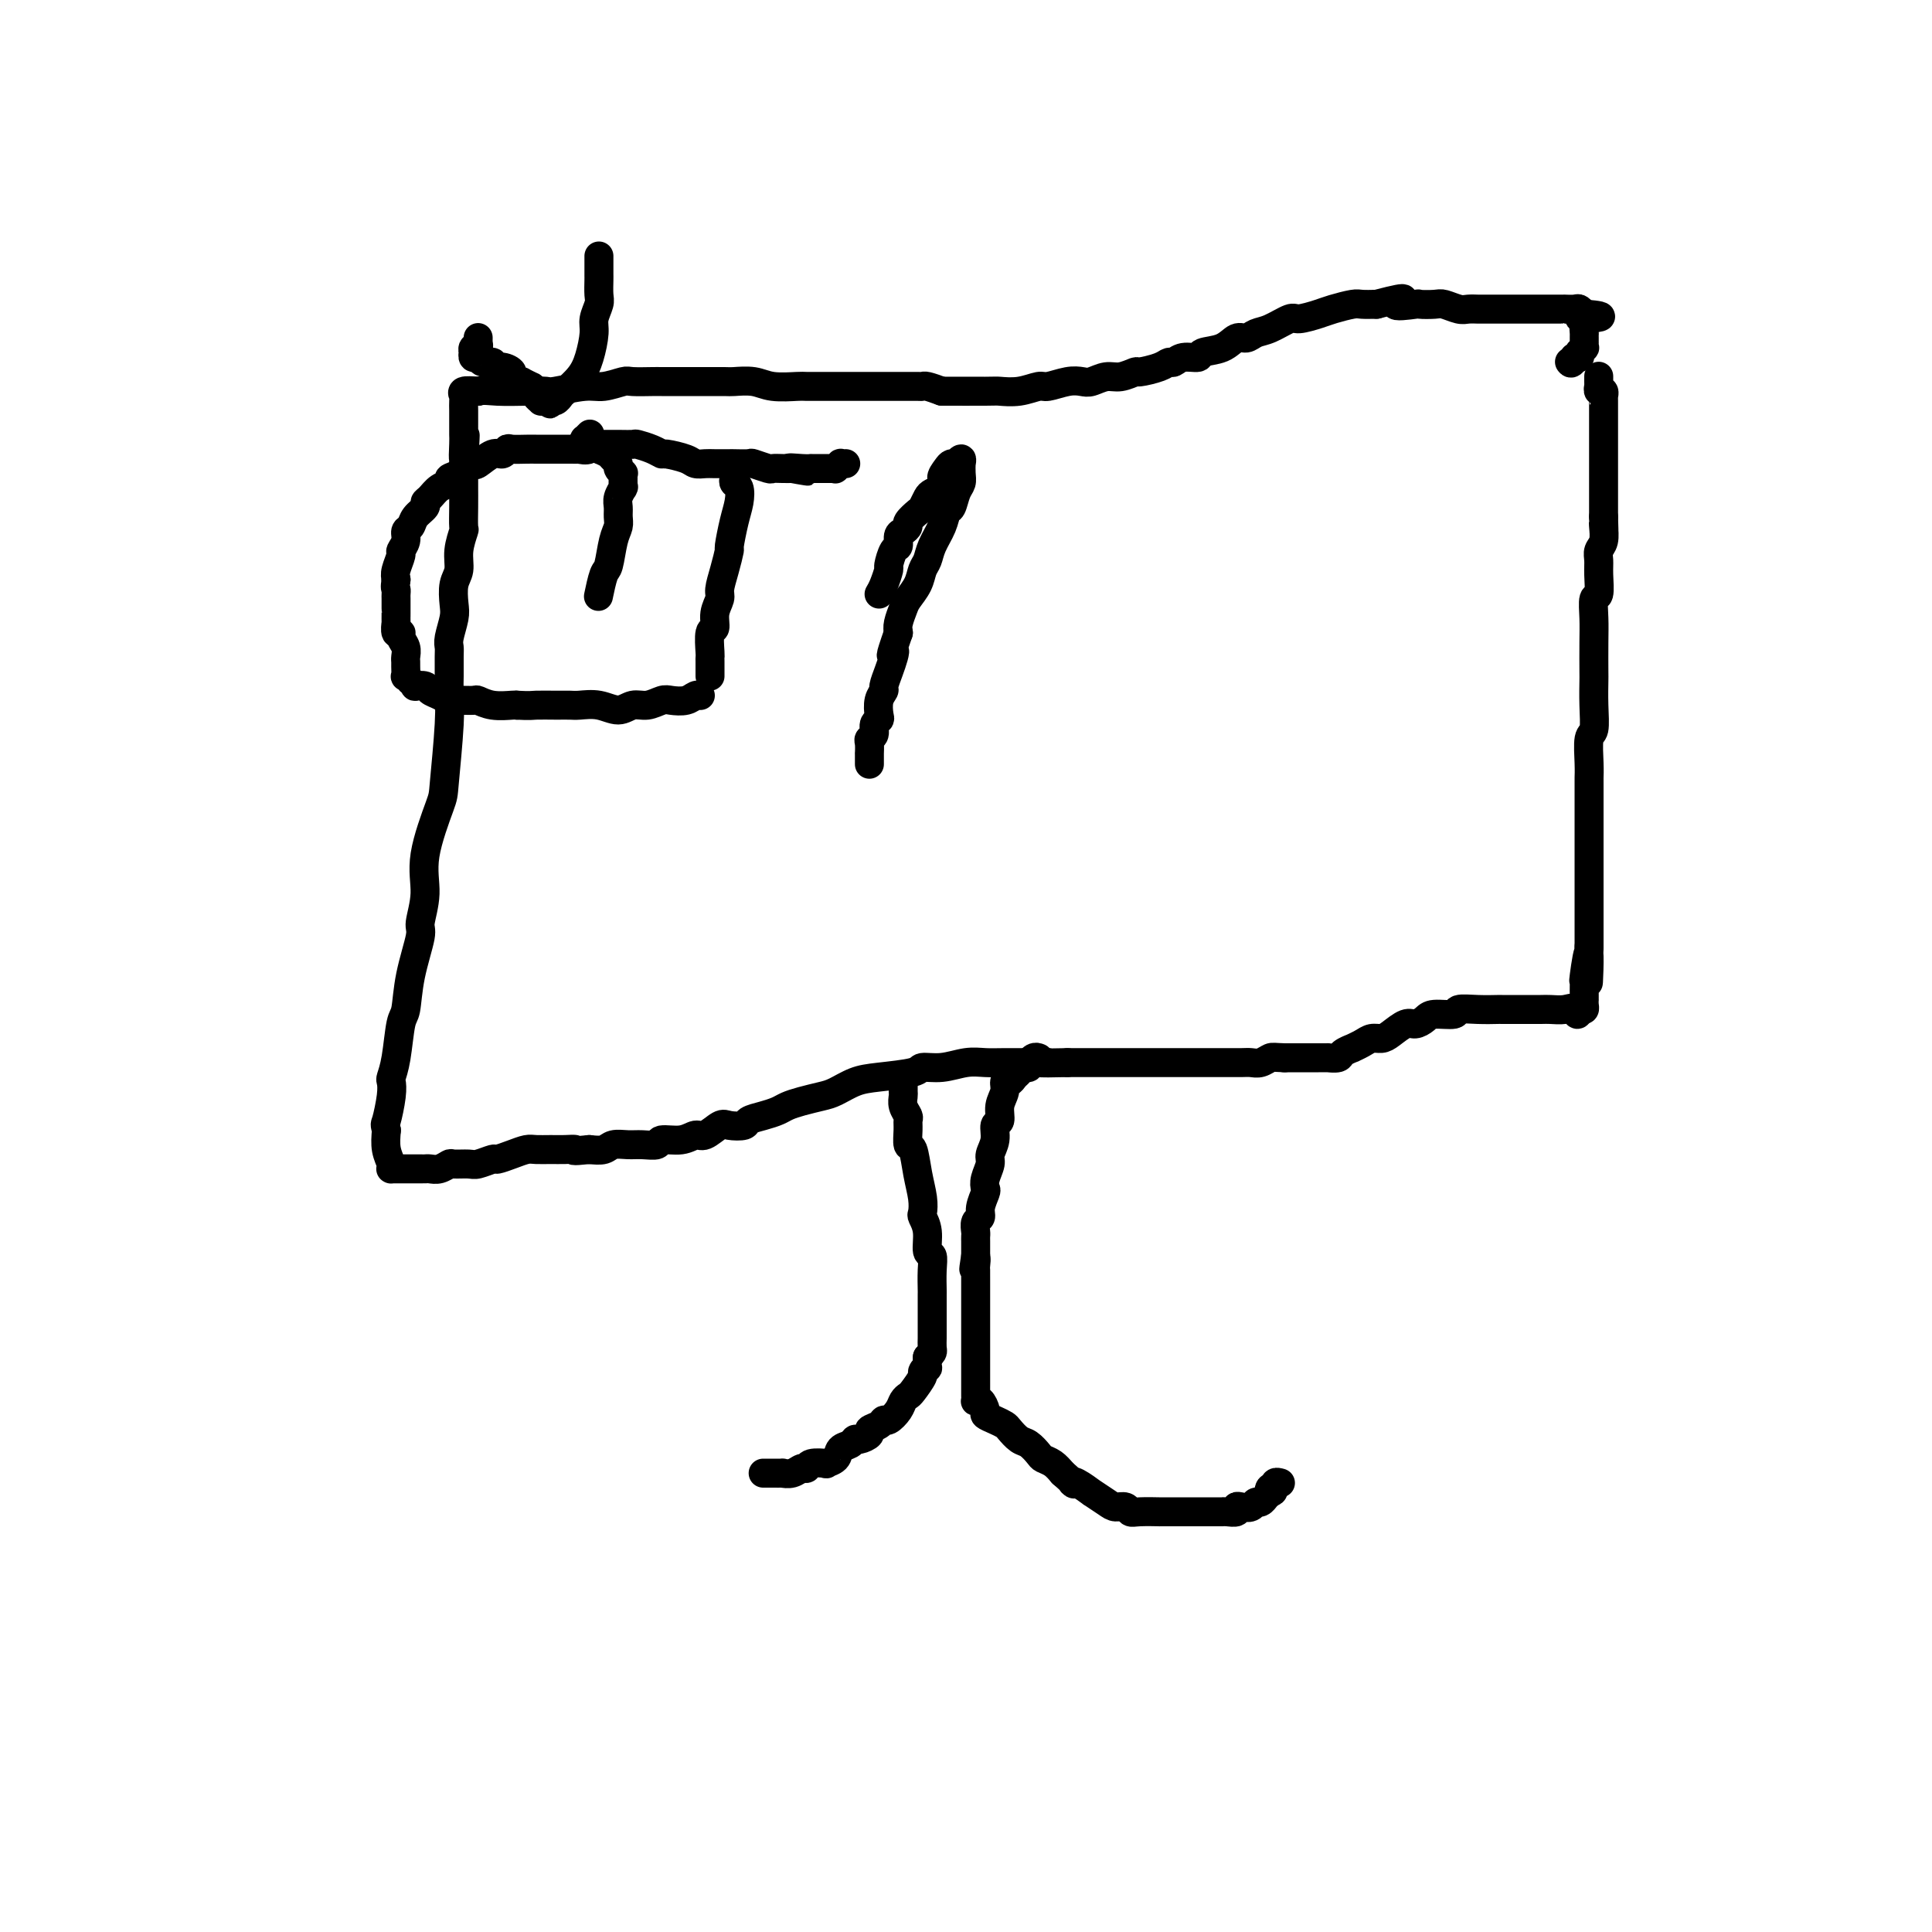 <svg viewBox='0 0 400 400' version='1.1' xmlns='http://www.w3.org/2000/svg' xmlns:xlink='http://www.w3.org/1999/xlink'><g fill='none' stroke='#000000' stroke-width='6' stroke-linecap='round' stroke-linejoin='round'><path d='M331,78c-0.000,-0.008 -0.000,-0.016 0,0c0.000,0.016 0.000,0.057 0,0c-0.000,-0.057 -0.000,-0.211 0,0c0.000,0.211 0.000,0.788 0,1c-0.000,0.212 -0.000,0.061 0,0c0.000,-0.061 0.000,-0.032 0,0c-0.000,0.032 -0.001,0.065 0,0c0.001,-0.065 0.004,-0.229 0,0c-0.004,0.229 -0.015,0.850 0,1c0.015,0.150 0.057,-0.170 0,0c-0.057,0.170 -0.211,0.832 0,1c0.211,0.168 0.789,-0.157 1,0c0.211,0.157 0.057,0.797 0,1c-0.057,0.203 -0.015,-0.030 0,0c0.015,0.030 0.004,0.324 0,1c-0.004,0.676 -0.001,1.734 0,2c0.001,0.266 0.000,-0.261 0,0c-0.000,0.261 -0.000,1.310 0,2c0.000,0.690 0.000,1.021 0,2c-0.000,0.979 -0.000,2.608 0,3c0.000,0.392 0.000,-0.452 0,0c-0.000,0.452 -0.000,2.199 0,3c0.000,0.801 0.000,0.656 0,1c-0.000,0.344 -0.000,1.177 0,2c0.000,0.823 0.000,1.638 0,2c-0.000,0.362 -0.000,0.272 0,1c0.000,0.728 0.000,2.273 0,3c-0.000,0.727 -0.000,0.636 0,1c0.000,0.364 0.000,1.182 0,2'/><path d='M332,107c0.159,4.981 0.057,2.934 0,2c-0.057,-0.934 -0.068,-0.754 0,0c0.068,0.754 0.215,2.084 0,3c-0.215,0.916 -0.794,1.419 -1,2c-0.206,0.581 -0.041,1.239 0,2c0.041,0.761 -0.042,1.625 0,3c0.042,1.375 0.207,3.262 0,4c-0.207,0.738 -0.788,0.327 -1,1c-0.212,0.673 -0.057,2.429 0,4c0.057,1.571 0.016,2.957 0,5c-0.016,2.043 -0.008,4.743 0,6c0.008,1.257 0.016,1.071 0,2c-0.016,0.929 -0.057,2.974 0,5c0.057,2.026 0.211,4.032 0,5c-0.211,0.968 -0.789,0.898 -1,2c-0.211,1.102 -0.057,3.377 0,5c0.057,1.623 0.015,2.595 0,3c-0.015,0.405 -0.004,0.243 0,1c0.004,0.757 0.001,2.432 0,4c-0.001,1.568 -0.000,3.029 0,4c0.000,0.971 0.000,1.453 0,2c-0.000,0.547 -0.000,1.160 0,2c0.000,0.840 0.000,1.907 0,3c-0.000,1.093 -0.000,2.213 0,3c0.000,0.787 0.000,1.240 0,2c-0.000,0.760 -0.000,1.828 0,3c0.000,1.172 0.000,2.449 0,3c-0.000,0.551 -0.000,0.374 0,1c0.000,0.626 0.000,2.053 0,3c-0.000,0.947 -0.000,1.413 0,2c0.000,0.587 0.000,1.293 0,2'/><path d='M329,196c-0.403,13.992 0.088,4.474 0,2c-0.088,-2.474 -0.756,2.098 -1,4c-0.244,1.902 -0.065,1.136 0,1c0.065,-0.136 0.017,0.359 0,1c-0.017,0.641 -0.004,1.429 0,2c0.004,0.571 -0.002,0.924 0,1c0.002,0.076 0.011,-0.124 0,0c-0.011,0.124 -0.041,0.572 0,1c0.041,0.428 0.155,0.837 0,1c-0.155,0.163 -0.577,0.082 -1,0'/><path d='M327,209c-0.458,2.011 -0.603,0.539 -1,0c-0.397,-0.539 -1.046,-0.144 -2,0c-0.954,0.144 -2.214,0.039 -3,0c-0.786,-0.039 -1.097,-0.010 -2,0c-0.903,0.010 -2.397,0.002 -4,0c-1.603,-0.002 -3.316,0.004 -4,0c-0.684,-0.004 -0.340,-0.016 -1,0c-0.660,0.016 -2.322,0.059 -4,0c-1.678,-0.059 -3.370,-0.222 -4,0c-0.630,0.222 -0.198,0.828 -1,1c-0.802,0.172 -2.837,-0.091 -4,0c-1.163,0.091 -1.452,0.536 -2,1c-0.548,0.464 -1.354,0.947 -2,1c-0.646,0.053 -1.131,-0.323 -2,0c-0.869,0.323 -2.122,1.344 -3,2c-0.878,0.656 -1.382,0.945 -2,1c-0.618,0.055 -1.350,-0.126 -2,0c-0.650,0.126 -1.220,0.559 -2,1c-0.780,0.441 -1.772,0.889 -2,1c-0.228,0.111 0.308,-0.114 0,0c-0.308,0.114 -1.461,0.566 -2,1c-0.539,0.434 -0.464,0.848 -1,1c-0.536,0.152 -1.684,0.041 -2,0c-0.316,-0.041 0.200,-0.011 0,0c-0.200,0.011 -1.117,0.003 -2,0c-0.883,-0.003 -1.733,-0.001 -2,0c-0.267,0.001 0.047,0.000 0,0c-0.047,-0.000 -0.456,-0.000 -1,0c-0.544,0.000 -1.223,0.000 -2,0c-0.777,-0.000 -1.650,-0.000 -2,0c-0.350,0.000 -0.175,0.000 0,0'/><path d='M266,219c-2.287,-0.061 -2.505,-0.212 -3,0c-0.495,0.212 -1.269,0.789 -2,1c-0.731,0.211 -1.421,0.057 -2,0c-0.579,-0.057 -1.047,-0.015 -2,0c-0.953,0.015 -2.390,0.004 -3,0c-0.610,-0.004 -0.391,-0.001 -1,0c-0.609,0.001 -2.044,0.000 -3,0c-0.956,-0.000 -1.431,-0.000 -2,0c-0.569,0.000 -1.232,0.000 -2,0c-0.768,-0.000 -1.641,-0.000 -2,0c-0.359,0.000 -0.203,0.000 -1,0c-0.797,-0.000 -2.545,-0.000 -3,0c-0.455,0.000 0.385,0.000 0,0c-0.385,-0.000 -1.994,-0.000 -3,0c-1.006,0.000 -1.407,0.000 -2,0c-0.593,-0.000 -1.377,-0.000 -2,0c-0.623,0.000 -1.084,0.000 -2,0c-0.916,-0.000 -2.286,-0.000 -3,0c-0.714,0.000 -0.772,0.000 -1,0c-0.228,-0.000 -0.625,-0.000 -1,0c-0.375,0.000 -0.730,0.000 -1,0c-0.270,-0.000 -0.457,-0.000 -1,0c-0.543,0.000 -1.441,0.000 -2,0c-0.559,-0.000 -0.780,-0.000 -1,0'/><path d='M221,220c-7.769,0.154 -4.692,0.040 -4,0c0.692,-0.040 -1.003,-0.007 -3,0c-1.997,0.007 -4.297,-0.013 -6,0c-1.703,0.013 -2.808,0.059 -4,0c-1.192,-0.059 -2.471,-0.223 -4,0c-1.529,0.223 -3.307,0.832 -5,1c-1.693,0.168 -3.300,-0.106 -4,0c-0.700,0.106 -0.493,0.592 -2,1c-1.507,0.408 -4.728,0.739 -7,1c-2.272,0.261 -3.596,0.451 -5,1c-1.404,0.549 -2.889,1.456 -4,2c-1.111,0.544 -1.847,0.723 -3,1c-1.153,0.277 -2.723,0.651 -4,1c-1.277,0.349 -2.263,0.671 -3,1c-0.737,0.329 -1.227,0.663 -2,1c-0.773,0.337 -1.830,0.677 -3,1c-1.170,0.323 -2.453,0.630 -3,1c-0.547,0.370 -0.359,0.802 -1,1c-0.641,0.198 -2.113,0.162 -3,0c-0.887,-0.162 -1.191,-0.451 -2,0c-0.809,0.451 -2.123,1.641 -3,2c-0.877,0.359 -1.316,-0.114 -2,0c-0.684,0.114 -1.614,0.815 -3,1c-1.386,0.185 -3.229,-0.148 -4,0c-0.771,0.148 -0.471,0.775 -1,1c-0.529,0.225 -1.888,0.046 -3,0c-1.112,-0.046 -1.979,0.039 -3,0c-1.021,-0.039 -2.198,-0.203 -3,0c-0.802,0.203 -1.229,0.772 -2,1c-0.771,0.228 -1.885,0.114 -3,0'/><path d='M122,238c-4.308,0.464 -3.079,0.124 -3,0c0.079,-0.124 -0.992,-0.030 -2,0c-1.008,0.030 -1.952,-0.002 -3,0c-1.048,0.002 -2.201,0.038 -3,0c-0.799,-0.038 -1.243,-0.150 -2,0c-0.757,0.150 -1.825,0.562 -3,1c-1.175,0.438 -2.455,0.902 -3,1c-0.545,0.098 -0.355,-0.171 -1,0c-0.645,0.171 -2.126,0.782 -3,1c-0.874,0.218 -1.141,0.044 -2,0c-0.859,-0.044 -2.310,0.041 -3,0c-0.690,-0.041 -0.618,-0.207 -1,0c-0.382,0.207 -1.219,0.788 -2,1c-0.781,0.212 -1.506,0.057 -2,0c-0.494,-0.057 -0.759,-0.015 -1,0c-0.241,0.015 -0.460,0.004 -1,0c-0.540,-0.004 -1.403,-0.001 -2,0c-0.597,0.001 -0.930,0.000 -1,0c-0.070,-0.000 0.121,-0.000 0,0c-0.121,0.000 -0.554,0.000 -1,0c-0.446,-0.000 -0.904,-0.000 -1,0c-0.096,0.000 0.170,0.000 0,0c-0.170,-0.000 -0.777,-0.002 -1,0c-0.223,0.002 -0.064,0.006 0,0c0.064,-0.006 0.031,-0.024 0,0c-0.031,0.024 -0.060,0.089 0,0c0.060,-0.089 0.208,-0.332 0,-1c-0.208,-0.668 -0.774,-1.762 -1,-3c-0.226,-1.238 -0.113,-2.619 0,-4'/><path d='M80,234c-0.369,-1.434 -0.292,-1.020 0,-2c0.292,-0.980 0.799,-3.355 1,-5c0.201,-1.645 0.096,-2.559 0,-3c-0.096,-0.441 -0.182,-0.410 0,-1c0.182,-0.590 0.631,-1.801 1,-4c0.369,-2.199 0.658,-5.387 1,-7c0.342,-1.613 0.737,-1.651 1,-3c0.263,-1.349 0.393,-4.011 1,-7c0.607,-2.989 1.690,-6.307 2,-8c0.310,-1.693 -0.153,-1.761 0,-3c0.153,-1.239 0.920,-3.649 1,-6c0.080,-2.351 -0.529,-4.643 0,-8c0.529,-3.357 2.194,-7.779 3,-10c0.806,-2.221 0.752,-2.241 1,-5c0.248,-2.759 0.799,-8.259 1,-12c0.201,-3.741 0.053,-5.725 0,-7c-0.053,-1.275 -0.010,-1.843 0,-3c0.010,-1.157 -0.011,-2.903 0,-4c0.011,-1.097 0.054,-1.547 0,-2c-0.054,-0.453 -0.207,-0.911 0,-2c0.207,-1.089 0.772,-2.811 1,-4c0.228,-1.189 0.117,-1.846 0,-3c-0.117,-1.154 -0.242,-2.804 0,-4c0.242,-1.196 0.849,-1.939 1,-3c0.151,-1.061 -0.156,-2.439 0,-4c0.156,-1.561 0.774,-3.305 1,-4c0.226,-0.695 0.061,-0.341 0,-1c-0.061,-0.659 -0.016,-2.331 0,-4c0.016,-1.669 0.004,-3.334 0,-4c-0.004,-0.666 -0.001,-0.333 0,-1c0.001,-0.667 0.001,-2.333 0,-4'/><path d='M96,96c0.619,-10.563 0.166,-3.971 0,-2c-0.166,1.971 -0.045,-0.680 0,-2c0.045,-1.320 0.013,-1.309 0,-2c-0.013,-0.691 -0.006,-2.084 0,-3c0.006,-0.916 0.010,-1.356 0,-2c-0.010,-0.644 -0.034,-1.492 0,-2c0.034,-0.508 0.124,-0.675 0,-1c-0.124,-0.325 -0.464,-0.807 0,-1c0.464,-0.193 1.732,-0.096 3,0'/><path d='M99,81c1.068,-0.311 2.239,-0.087 4,0c1.761,0.087 4.111,0.038 6,0c1.889,-0.038 3.315,-0.067 4,0c0.685,0.067 0.628,0.228 2,0c1.372,-0.228 4.171,-0.846 6,-1c1.829,-0.154 2.687,0.155 4,0c1.313,-0.155 3.082,-0.774 4,-1c0.918,-0.226 0.985,-0.061 2,0c1.015,0.061 2.980,0.016 4,0c1.020,-0.016 1.097,-0.004 2,0c0.903,0.004 2.633,0.000 4,0c1.367,-0.000 2.373,0.004 4,0c1.627,-0.004 3.876,-0.015 5,0c1.124,0.015 1.125,0.057 2,0c0.875,-0.057 2.625,-0.211 4,0c1.375,0.211 2.375,0.789 4,1c1.625,0.211 3.874,0.057 5,0c1.126,-0.057 1.128,-0.015 2,0c0.872,0.015 2.613,0.004 4,0c1.387,-0.004 2.422,-0.001 3,0c0.578,0.001 0.701,0.000 1,0c0.299,-0.000 0.775,-0.000 2,0c1.225,0.000 3.200,-0.000 4,0c0.800,0.000 0.424,0.000 1,0c0.576,-0.000 2.103,-0.001 3,0c0.897,0.001 1.163,0.003 2,0c0.837,-0.003 2.245,-0.011 3,0c0.755,0.011 0.857,0.041 1,0c0.143,-0.041 0.327,-0.155 1,0c0.673,0.155 1.837,0.577 3,1'/><path d='M195,81c15.489,-0.001 6.213,-0.004 4,0c-2.213,0.004 2.637,0.016 5,0c2.363,-0.016 2.239,-0.061 3,0c0.761,0.061 2.406,0.226 4,0c1.594,-0.226 3.136,-0.844 4,-1c0.864,-0.156 1.050,0.150 2,0c0.950,-0.150 2.666,-0.757 4,-1c1.334,-0.243 2.288,-0.122 3,0c0.712,0.122 1.182,0.244 2,0c0.818,-0.244 1.984,-0.853 3,-1c1.016,-0.147 1.883,0.167 3,0c1.117,-0.167 2.484,-0.814 3,-1c0.516,-0.186 0.181,0.090 1,0c0.819,-0.090 2.791,-0.545 4,-1c1.209,-0.455 1.655,-0.910 2,-1c0.345,-0.090 0.588,0.184 1,0c0.412,-0.184 0.992,-0.828 2,-1c1.008,-0.172 2.444,0.126 3,0c0.556,-0.126 0.231,-0.678 1,-1c0.769,-0.322 2.630,-0.414 4,-1c1.370,-0.586 2.248,-1.667 3,-2c0.752,-0.333 1.379,0.083 2,0c0.621,-0.083 1.237,-0.666 2,-1c0.763,-0.334 1.672,-0.418 3,-1c1.328,-0.582 3.073,-1.662 4,-2c0.927,-0.338 1.034,0.067 2,0c0.966,-0.067 2.789,-0.606 4,-1c1.211,-0.394 1.809,-0.642 3,-1c1.191,-0.358 2.974,-0.827 4,-1c1.026,-0.173 1.293,-0.049 2,0c0.707,0.049 1.853,0.025 3,0'/><path d='M285,63c8.867,-2.321 4.535,-0.623 4,0c-0.535,0.623 2.728,0.171 4,0c1.272,-0.171 0.553,-0.060 1,0c0.447,0.060 2.060,0.069 3,0c0.940,-0.069 1.206,-0.215 2,0c0.794,0.215 2.114,0.790 3,1c0.886,0.210 1.337,0.056 2,0c0.663,-0.056 1.539,-0.015 2,0c0.461,0.015 0.507,0.004 1,0c0.493,-0.004 1.431,-0.001 2,0c0.569,0.001 0.767,0.000 1,0c0.233,-0.000 0.499,-0.000 1,0c0.501,0.000 1.237,0.000 2,0c0.763,-0.000 1.551,-0.000 2,0c0.449,0.000 0.557,-0.000 1,0c0.443,0.000 1.219,0.000 2,0c0.781,-0.000 1.566,-0.000 2,0c0.434,0.000 0.515,0.000 1,0c0.485,-0.000 1.372,-0.001 2,0c0.628,0.001 0.995,0.004 1,0c0.005,-0.004 -0.352,-0.015 0,0c0.352,0.015 1.415,0.057 2,0c0.585,-0.057 0.693,-0.211 1,0c0.307,0.211 0.814,0.789 1,1c0.186,0.211 0.050,0.057 0,0c-0.050,-0.057 -0.013,-0.015 0,0c0.013,0.015 0.004,0.004 0,0c-0.004,-0.004 -0.002,-0.002 0,0'/><path d='M328,65c6.652,0.543 1.782,0.901 0,1c-1.782,0.099 -0.478,-0.061 0,0c0.478,0.061 0.128,0.342 0,1c-0.128,0.658 -0.034,1.692 0,2c0.034,0.308 0.009,-0.110 0,0c-0.009,0.110 -0.002,0.746 0,1c0.002,0.254 0.000,0.125 0,0c-0.000,-0.125 0.001,-0.245 0,0c-0.001,0.245 -0.004,0.854 0,1c0.004,0.146 0.015,-0.171 0,0c-0.015,0.171 -0.057,0.829 0,1c0.057,0.171 0.212,-0.147 0,0c-0.212,0.147 -0.793,0.757 -1,1c-0.207,0.243 -0.041,0.118 0,0c0.041,-0.118 -0.041,-0.228 0,0c0.041,0.228 0.207,0.793 0,1c-0.207,0.207 -0.788,0.055 -1,0c-0.212,-0.055 -0.057,-0.015 0,0c0.057,0.015 0.015,0.004 0,0c-0.015,-0.004 -0.004,-0.001 0,0c0.004,0.001 0.001,0.000 0,0c-0.001,-0.000 -0.001,-0.000 0,0'/><path d='M326,74c-0.536,1.619 -0.876,1.166 -1,1c-0.124,-0.166 -0.033,-0.045 0,0c0.033,0.045 0.010,0.013 0,0c-0.010,-0.013 -0.005,-0.006 0,0'/><path d='M187,224c-0.000,0.004 -0.000,0.008 0,0c0.000,-0.008 0.000,-0.028 0,0c-0.000,0.028 -0.001,0.104 0,0c0.001,-0.104 0.004,-0.389 0,0c-0.004,0.389 -0.015,1.452 0,2c0.015,0.548 0.057,0.582 0,1c-0.057,0.418 -0.212,1.219 0,2c0.212,0.781 0.792,1.540 1,2c0.208,0.460 0.044,0.621 0,1c-0.044,0.379 0.030,0.975 0,2c-0.030,1.025 -0.165,2.478 0,3c0.165,0.522 0.632,0.114 1,1c0.368,0.886 0.639,3.068 1,5c0.361,1.932 0.814,3.614 1,5c0.186,1.386 0.106,2.474 0,3c-0.106,0.526 -0.239,0.488 0,1c0.239,0.512 0.849,1.574 1,3c0.151,1.426 -0.156,3.217 0,4c0.156,0.783 0.774,0.559 1,1c0.226,0.441 0.061,1.546 0,3c-0.061,1.454 -0.016,3.258 0,4c0.016,0.742 0.004,0.423 0,1c-0.004,0.577 -0.001,2.052 0,3c0.001,0.948 0.000,1.371 0,2c-0.000,0.629 0.001,1.464 0,2c-0.001,0.536 -0.003,0.774 0,1c0.003,0.226 0.011,0.442 0,1c-0.011,0.558 -0.041,1.458 0,2c0.041,0.542 0.155,0.726 0,1c-0.155,0.274 -0.577,0.637 -1,1'/><path d='M192,281c-0.086,3.181 0.198,2.134 0,2c-0.198,-0.134 -0.879,0.646 -1,1c-0.121,0.354 0.320,0.282 0,1c-0.320,0.718 -1.399,2.224 -2,3c-0.601,0.776 -0.725,0.820 -1,1c-0.275,0.180 -0.702,0.496 -1,1c-0.298,0.504 -0.466,1.196 -1,2c-0.534,0.804 -1.434,1.721 -2,2c-0.566,0.279 -0.799,-0.079 -1,0c-0.201,0.079 -0.369,0.595 -1,1c-0.631,0.405 -1.726,0.700 -2,1c-0.274,0.300 0.273,0.604 0,1c-0.273,0.396 -1.367,0.883 -2,1c-0.633,0.117 -0.805,-0.137 -1,0c-0.195,0.137 -0.414,0.664 -1,1c-0.586,0.336 -1.541,0.481 -2,1c-0.459,0.519 -0.424,1.411 -1,2c-0.576,0.589 -1.764,0.875 -2,1c-0.236,0.125 0.481,0.090 0,0c-0.481,-0.090 -2.161,-0.234 -3,0c-0.839,0.234 -0.836,0.847 -1,1c-0.164,0.153 -0.496,-0.155 -1,0c-0.504,0.155 -1.182,0.774 -2,1c-0.818,0.226 -1.778,0.061 -2,0c-0.222,-0.061 0.294,-0.016 0,0c-0.294,0.016 -1.398,0.004 -2,0c-0.602,-0.004 -0.700,-0.001 -1,0c-0.300,0.001 -0.800,0.000 -1,0c-0.200,-0.000 -0.100,-0.000 0,0'/><path d='M215,219c0.083,0.033 0.167,0.065 0,0c-0.167,-0.065 -0.584,-0.229 -1,0c-0.416,0.229 -0.833,0.849 -1,1c-0.167,0.151 -0.086,-0.167 0,0c0.086,0.167 0.178,0.819 0,1c-0.178,0.181 -0.626,-0.111 -1,0c-0.374,0.111 -0.673,0.623 -1,1c-0.327,0.377 -0.680,0.617 -1,1c-0.320,0.383 -0.606,0.908 -1,1c-0.394,0.092 -0.894,-0.251 -1,0c-0.106,0.251 0.183,1.095 0,2c-0.183,0.905 -0.838,1.870 -1,3c-0.162,1.130 0.168,2.423 0,3c-0.168,0.577 -0.833,0.437 -1,1c-0.167,0.563 0.165,1.829 0,3c-0.165,1.171 -0.828,2.248 -1,3c-0.172,0.752 0.146,1.177 0,2c-0.146,0.823 -0.756,2.042 -1,3c-0.244,0.958 -0.122,1.656 0,2c0.122,0.344 0.243,0.333 0,1c-0.243,0.667 -0.850,2.010 -1,3c-0.150,0.990 0.156,1.627 0,2c-0.156,0.373 -0.774,0.481 -1,1c-0.226,0.519 -0.061,1.450 0,2c0.061,0.550 0.016,0.721 0,1c-0.016,0.279 -0.004,0.667 0,1c0.004,0.333 0.001,0.611 0,1c-0.001,0.389 -0.000,0.888 0,1c0.000,0.112 0.000,-0.162 0,0c-0.000,0.162 -0.000,0.761 0,1c0.000,0.239 0.000,0.120 0,0'/><path d='M202,260c-0.774,4.973 -0.207,1.904 0,1c0.207,-0.904 0.056,0.355 0,1c-0.056,0.645 -0.015,0.676 0,1c0.015,0.324 0.004,0.940 0,2c-0.004,1.060 -0.001,2.564 0,3c0.001,0.436 0.000,-0.194 0,0c-0.000,0.194 -0.000,1.214 0,2c0.000,0.786 0.000,1.338 0,2c-0.000,0.662 -0.000,1.433 0,2c0.000,0.567 0.000,0.928 0,2c-0.000,1.072 -0.000,2.854 0,4c0.000,1.146 0.000,1.655 0,2c-0.000,0.345 -0.000,0.526 0,1c0.000,0.474 0.000,1.241 0,2c-0.000,0.759 -0.001,1.510 0,2c0.001,0.490 0.003,0.718 0,1c-0.003,0.282 -0.011,0.618 0,1c0.011,0.382 0.040,0.809 0,1c-0.040,0.191 -0.149,0.145 0,0c0.149,-0.145 0.555,-0.389 1,0c0.445,0.389 0.931,1.413 1,2c0.069,0.587 -0.277,0.739 0,1c0.277,0.261 1.176,0.632 2,1c0.824,0.368 1.573,0.732 2,1c0.427,0.268 0.533,0.439 1,1c0.467,0.561 1.294,1.512 2,2c0.706,0.488 1.291,0.515 2,1c0.709,0.485 1.540,1.429 2,2c0.460,0.571 0.547,0.769 1,1c0.453,0.231 1.272,0.495 2,1c0.728,0.505 1.364,1.253 2,2'/><path d='M220,305c3.229,2.808 2.301,2.328 2,2c-0.301,-0.328 0.027,-0.504 1,0c0.973,0.504 2.593,1.689 3,2c0.407,0.311 -0.400,-0.253 0,0c0.400,0.253 2.005,1.322 3,2c0.995,0.678 1.378,0.966 2,1c0.622,0.034 1.481,-0.187 2,0c0.519,0.187 0.699,0.782 1,1c0.301,0.218 0.725,0.058 2,0c1.275,-0.058 3.401,-0.016 4,0c0.599,0.016 -0.330,0.004 0,0c0.330,-0.004 1.920,-0.001 3,0c1.080,0.001 1.651,0.000 2,0c0.349,-0.000 0.475,-0.000 1,0c0.525,0.000 1.450,0.000 2,0c0.550,-0.000 0.726,-0.000 1,0c0.274,0.000 0.647,0.000 1,0c0.353,-0.000 0.685,-0.000 1,0c0.315,0.000 0.614,0.001 1,0c0.386,-0.001 0.859,-0.004 1,0c0.141,0.004 -0.051,0.015 0,0c0.051,-0.015 0.346,-0.055 1,0c0.654,0.055 1.667,0.207 2,0c0.333,-0.207 -0.013,-0.772 0,-1c0.013,-0.228 0.386,-0.118 1,0c0.614,0.118 1.470,0.242 2,0c0.530,-0.242 0.733,-0.852 1,-1c0.267,-0.148 0.597,0.167 1,0c0.403,-0.167 0.878,-0.814 1,-1c0.122,-0.186 -0.108,0.090 0,0c0.108,-0.090 0.554,-0.545 1,-1'/><path d='M263,309c1.100,-0.554 0.351,0.062 0,0c-0.351,-0.062 -0.304,-0.801 0,-1c0.304,-0.199 0.866,0.143 1,0c0.134,-0.143 -0.160,-0.770 0,-1c0.160,-0.230 0.775,-0.062 1,0c0.225,0.062 0.061,0.017 0,0c-0.061,-0.017 -0.017,-0.005 0,0c0.017,0.005 0.009,0.002 0,0'/><path d='M124,123c-0.089,0.427 -0.178,0.855 0,0c0.178,-0.855 0.622,-2.991 1,-4c0.378,-1.009 0.690,-0.889 1,-2c0.310,-1.111 0.618,-3.452 1,-5c0.382,-1.548 0.838,-2.303 1,-3c0.162,-0.697 0.029,-1.336 0,-2c-0.029,-0.664 0.045,-1.354 0,-2c-0.045,-0.646 -0.208,-1.248 0,-2c0.208,-0.752 0.788,-1.656 1,-2c0.212,-0.344 0.057,-0.130 0,0c-0.057,0.130 -0.016,0.174 0,0c0.016,-0.174 0.005,-0.568 0,-1c-0.005,-0.432 -0.005,-0.903 0,-1c0.005,-0.097 0.016,0.181 0,0c-0.016,-0.181 -0.060,-0.822 0,-1c0.060,-0.178 0.224,0.107 0,0c-0.224,-0.107 -0.836,-0.606 -1,-1c-0.164,-0.394 0.121,-0.683 0,-1c-0.121,-0.317 -0.648,-0.662 -1,-1c-0.352,-0.338 -0.529,-0.668 -1,-1c-0.471,-0.332 -1.235,-0.666 -2,-1'/><path d='M124,93c-1.099,-1.238 -1.345,-0.332 -2,0c-0.655,0.332 -1.719,0.089 -2,0c-0.281,-0.089 0.220,-0.024 0,0c-0.220,0.024 -1.161,0.006 -2,0c-0.839,-0.006 -1.574,-0.002 -2,0c-0.426,0.002 -0.541,0.001 -1,0c-0.459,-0.001 -1.261,-0.001 -2,0c-0.739,0.001 -1.416,0.005 -2,0c-0.584,-0.005 -1.075,-0.017 -2,0c-0.925,0.017 -2.283,0.065 -3,0c-0.717,-0.065 -0.794,-0.241 -1,0c-0.206,0.241 -0.541,0.900 -1,1c-0.459,0.100 -1.043,-0.359 -2,0c-0.957,0.359 -2.289,1.535 -3,2c-0.711,0.465 -0.802,0.219 -1,0c-0.198,-0.219 -0.504,-0.411 -1,0c-0.496,0.411 -1.183,1.423 -2,2c-0.817,0.577 -1.764,0.718 -2,1c-0.236,0.282 0.240,0.705 0,1c-0.240,0.295 -1.195,0.463 -2,1c-0.805,0.537 -1.458,1.443 -2,2c-0.542,0.557 -0.972,0.764 -1,1c-0.028,0.236 0.348,0.500 0,1c-0.348,0.500 -1.418,1.238 -2,2c-0.582,0.762 -0.677,1.550 -1,2c-0.323,0.450 -0.875,0.561 -1,1c-0.125,0.439 0.176,1.206 0,2c-0.176,0.794 -0.831,1.615 -1,2c-0.169,0.385 0.147,0.334 0,1c-0.147,0.666 -0.756,2.047 -1,3c-0.244,0.953 -0.122,1.476 0,2'/><path d='M82,120c-0.309,1.948 -0.083,1.819 0,2c0.083,0.181 0.022,0.673 0,1c-0.022,0.327 -0.006,0.488 0,1c0.006,0.512 0.002,1.375 0,2c-0.002,0.625 -0.002,1.012 0,1c0.002,-0.012 0.004,-0.424 0,0c-0.004,0.424 -0.016,1.685 0,2c0.016,0.315 0.061,-0.316 0,0c-0.061,0.316 -0.227,1.580 0,2c0.227,0.420 0.845,-0.003 1,0c0.155,0.003 -0.155,0.433 0,1c0.155,0.567 0.774,1.270 1,2c0.226,0.730 0.060,1.487 0,2c-0.060,0.513 -0.012,0.783 0,1c0.012,0.217 -0.012,0.383 0,1c0.012,0.617 0.060,1.686 0,2c-0.060,0.314 -0.228,-0.126 0,0c0.228,0.126 0.853,0.818 1,1c0.147,0.182 -0.183,-0.144 0,0c0.183,0.144 0.878,0.759 1,1c0.122,0.241 -0.329,0.107 0,0c0.329,-0.107 1.438,-0.186 2,0c0.562,0.186 0.578,0.639 1,1c0.422,0.361 1.249,0.632 2,1c0.751,0.368 1.424,0.835 2,1c0.576,0.165 1.054,0.030 2,0c0.946,-0.030 2.358,0.044 3,0c0.642,-0.044 0.512,-0.208 1,0c0.488,0.208 1.593,0.787 3,1c1.407,0.213 3.116,0.061 4,0c0.884,-0.061 0.942,-0.030 1,0'/><path d='M107,146c2.873,0.154 3.055,0.040 4,0c0.945,-0.040 2.655,-0.006 4,0c1.345,0.006 2.327,-0.017 3,0c0.673,0.017 1.036,0.072 2,0c0.964,-0.072 2.527,-0.272 4,0c1.473,0.272 2.855,1.015 4,1c1.145,-0.015 2.054,-0.788 3,-1c0.946,-0.212 1.931,0.135 3,0c1.069,-0.135 2.224,-0.754 3,-1c0.776,-0.246 1.175,-0.118 2,0c0.825,0.118 2.077,0.228 3,0c0.923,-0.228 1.518,-0.792 2,-1c0.482,-0.208 0.852,-0.059 1,0c0.148,0.059 0.074,0.030 0,0'/><path d='M99,70c0.000,0.002 0.000,0.005 0,0c-0.000,-0.005 -0.000,-0.016 0,0c0.000,0.016 0.001,0.061 0,0c-0.001,-0.061 -0.004,-0.228 0,0c0.004,0.228 0.015,0.850 0,1c-0.015,0.150 -0.056,-0.171 0,0c0.056,0.171 0.210,0.835 0,1c-0.210,0.165 -0.785,-0.167 -1,0c-0.215,0.167 -0.070,0.833 0,1c0.070,0.167 0.065,-0.167 0,0c-0.065,0.167 -0.191,0.833 0,1c0.191,0.167 0.697,-0.166 1,0c0.303,0.166 0.401,0.832 1,1c0.599,0.168 1.699,-0.163 2,0c0.301,0.163 -0.199,0.818 0,1c0.199,0.182 1.095,-0.110 2,0c0.905,0.110 1.820,0.622 2,1c0.180,0.378 -0.373,0.622 0,1c0.373,0.378 1.673,0.889 2,1c0.327,0.111 -0.320,-0.178 0,0c0.320,0.178 1.606,0.822 2,1c0.394,0.178 -0.105,-0.110 0,0c0.105,0.110 0.816,0.618 1,1c0.184,0.382 -0.157,0.639 0,1c0.157,0.361 0.811,0.828 1,1c0.189,0.172 -0.089,0.049 0,0c0.089,-0.049 0.544,-0.025 1,0'/><path d='M113,83c1.947,1.237 0.315,0.328 0,0c-0.315,-0.328 0.687,-0.075 1,0c0.313,0.075 -0.064,-0.027 0,0c0.064,0.027 0.570,0.182 1,0c0.430,-0.182 0.785,-0.703 1,-1c0.215,-0.297 0.291,-0.372 1,-1c0.709,-0.628 2.050,-1.810 3,-3c0.950,-1.190 1.508,-2.386 2,-4c0.492,-1.614 0.916,-3.644 1,-5c0.084,-1.356 -0.174,-2.038 0,-3c0.174,-0.962 0.779,-2.203 1,-3c0.221,-0.797 0.059,-1.148 0,-2c-0.059,-0.852 -0.016,-2.203 0,-3c0.016,-0.797 0.004,-1.040 0,-1c-0.004,0.040 -0.001,0.364 0,0c0.001,-0.364 0.000,-1.417 0,-2c-0.000,-0.583 -0.000,-0.695 0,-1c0.000,-0.305 0.000,-0.801 0,-1c-0.000,-0.199 -0.000,-0.099 0,0'/><path d='M152,99c-0.107,0.379 -0.215,0.757 0,1c0.215,0.243 0.752,0.349 1,1c0.248,0.651 0.207,1.846 0,3c-0.207,1.154 -0.581,2.267 -1,4c-0.419,1.733 -0.882,4.088 -1,5c-0.118,0.912 0.108,0.382 0,1c-0.108,0.618 -0.550,2.383 -1,4c-0.450,1.617 -0.909,3.084 -1,4c-0.091,0.916 0.186,1.279 0,2c-0.186,0.721 -0.834,1.800 -1,3c-0.166,1.200 0.152,2.520 0,3c-0.152,0.480 -0.773,0.121 -1,1c-0.227,0.879 -0.061,2.996 0,4c0.061,1.004 0.016,0.896 0,1c-0.016,0.104 -0.004,0.420 0,1c0.004,0.580 0.001,1.423 0,2c-0.001,0.577 -0.000,0.886 0,1c0.000,0.114 0.000,0.033 0,0c-0.000,-0.033 -0.000,-0.016 0,0'/><path d='M122,90c0.113,-0.114 0.227,-0.228 0,0c-0.227,0.228 -0.793,0.797 -1,1c-0.207,0.203 -0.055,0.040 0,0c0.055,-0.040 0.014,0.042 0,0c-0.014,-0.042 -0.001,-0.207 0,0c0.001,0.207 -0.012,0.788 0,1c0.012,0.212 0.047,0.057 0,0c-0.047,-0.057 -0.176,-0.015 0,0c0.176,0.015 0.657,0.004 1,0c0.343,-0.004 0.548,-0.002 1,0c0.452,0.002 1.150,0.003 2,0c0.850,-0.003 1.853,-0.011 3,0c1.147,0.011 2.437,0.041 3,0c0.563,-0.041 0.399,-0.152 1,0c0.601,0.152 1.967,0.566 3,1c1.033,0.434 1.733,0.887 2,1c0.267,0.113 0.100,-0.113 1,0c0.900,0.113 2.865,0.566 4,1c1.135,0.434 1.440,0.848 2,1c0.560,0.152 1.377,0.041 2,0c0.623,-0.041 1.054,-0.012 2,0c0.946,0.012 2.408,0.007 3,0c0.592,-0.007 0.315,-0.016 1,0c0.685,0.016 2.333,0.057 3,0c0.667,-0.057 0.353,-0.211 1,0c0.647,0.211 2.256,0.789 3,1c0.744,0.211 0.623,0.057 1,0c0.377,-0.057 1.250,-0.016 2,0c0.750,0.016 1.375,0.008 2,0'/><path d='M164,97c6.411,1.083 1.437,0.290 0,0c-1.437,-0.290 0.662,-0.078 2,0c1.338,0.078 1.916,0.021 2,0c0.084,-0.021 -0.327,-0.006 0,0c0.327,0.006 1.393,0.003 2,0c0.607,-0.003 0.755,-0.004 1,0c0.245,0.004 0.586,0.015 1,0c0.414,-0.015 0.899,-0.057 1,0c0.101,0.057 -0.183,0.211 0,0c0.183,-0.211 0.834,-0.789 1,-1c0.166,-0.211 -0.151,-0.057 0,0c0.151,0.057 0.771,0.015 1,0c0.229,-0.015 0.065,-0.004 0,0c-0.065,0.004 -0.033,0.002 0,0'/><path d='M182,123c0.304,-0.513 0.607,-1.025 1,-2c0.393,-0.975 0.875,-2.412 1,-3c0.125,-0.588 -0.107,-0.329 0,-1c0.107,-0.671 0.555,-2.274 1,-3c0.445,-0.726 0.888,-0.575 1,-1c0.112,-0.425 -0.107,-1.427 0,-2c0.107,-0.573 0.539,-0.716 1,-1c0.461,-0.284 0.950,-0.710 1,-1c0.050,-0.290 -0.338,-0.445 0,-1c0.338,-0.555 1.403,-1.511 2,-2c0.597,-0.489 0.727,-0.513 1,-1c0.273,-0.487 0.689,-1.439 1,-2c0.311,-0.561 0.517,-0.732 1,-1c0.483,-0.268 1.241,-0.634 2,-1'/><path d='M195,101c1.343,-1.894 0.201,-1.631 0,-2c-0.201,-0.369 0.538,-1.372 1,-2c0.462,-0.628 0.646,-0.883 1,-1c0.354,-0.117 0.880,-0.098 1,0c0.120,0.098 -0.164,0.273 0,0c0.164,-0.273 0.776,-0.996 1,-1c0.224,-0.004 0.061,0.709 0,1c-0.061,0.291 -0.019,0.160 0,0c0.019,-0.160 0.016,-0.347 0,0c-0.016,0.347 -0.046,1.229 0,2c0.046,0.771 0.168,1.430 0,2c-0.168,0.570 -0.626,1.051 -1,2c-0.374,0.949 -0.663,2.366 -1,3c-0.337,0.634 -0.720,0.487 -1,1c-0.280,0.513 -0.455,1.687 -1,3c-0.545,1.313 -1.459,2.764 -2,4c-0.541,1.236 -0.708,2.255 -1,3c-0.292,0.745 -0.709,1.214 -1,2c-0.291,0.786 -0.456,1.887 -1,3c-0.544,1.113 -1.465,2.236 -2,3c-0.535,0.764 -0.682,1.167 -1,2c-0.318,0.833 -0.805,2.095 -1,3c-0.195,0.905 -0.097,1.452 0,2'/><path d='M186,131c-2.249,6.451 -1.372,4.579 -1,4c0.372,-0.579 0.240,0.137 0,1c-0.240,0.863 -0.586,1.874 -1,3c-0.414,1.126 -0.894,2.368 -1,3c-0.106,0.632 0.164,0.655 0,1c-0.164,0.345 -0.761,1.013 -1,2c-0.239,0.987 -0.120,2.292 0,3c0.120,0.708 0.243,0.818 0,1c-0.243,0.182 -0.850,0.435 -1,1c-0.150,0.565 0.156,1.442 0,2c-0.156,0.558 -0.774,0.798 -1,1c-0.226,0.202 -0.061,0.366 0,1c0.061,0.634 0.016,1.739 0,2c-0.016,0.261 -0.004,-0.322 0,0c0.004,0.322 0.001,1.550 0,2c-0.001,0.450 -0.000,0.120 0,0c0.000,-0.120 0.000,-0.032 0,0c-0.000,0.032 -0.000,0.009 0,0c0.000,-0.009 0.000,-0.002 0,0c-0.000,0.002 -0.000,0.001 0,0'/></g>
</svg>